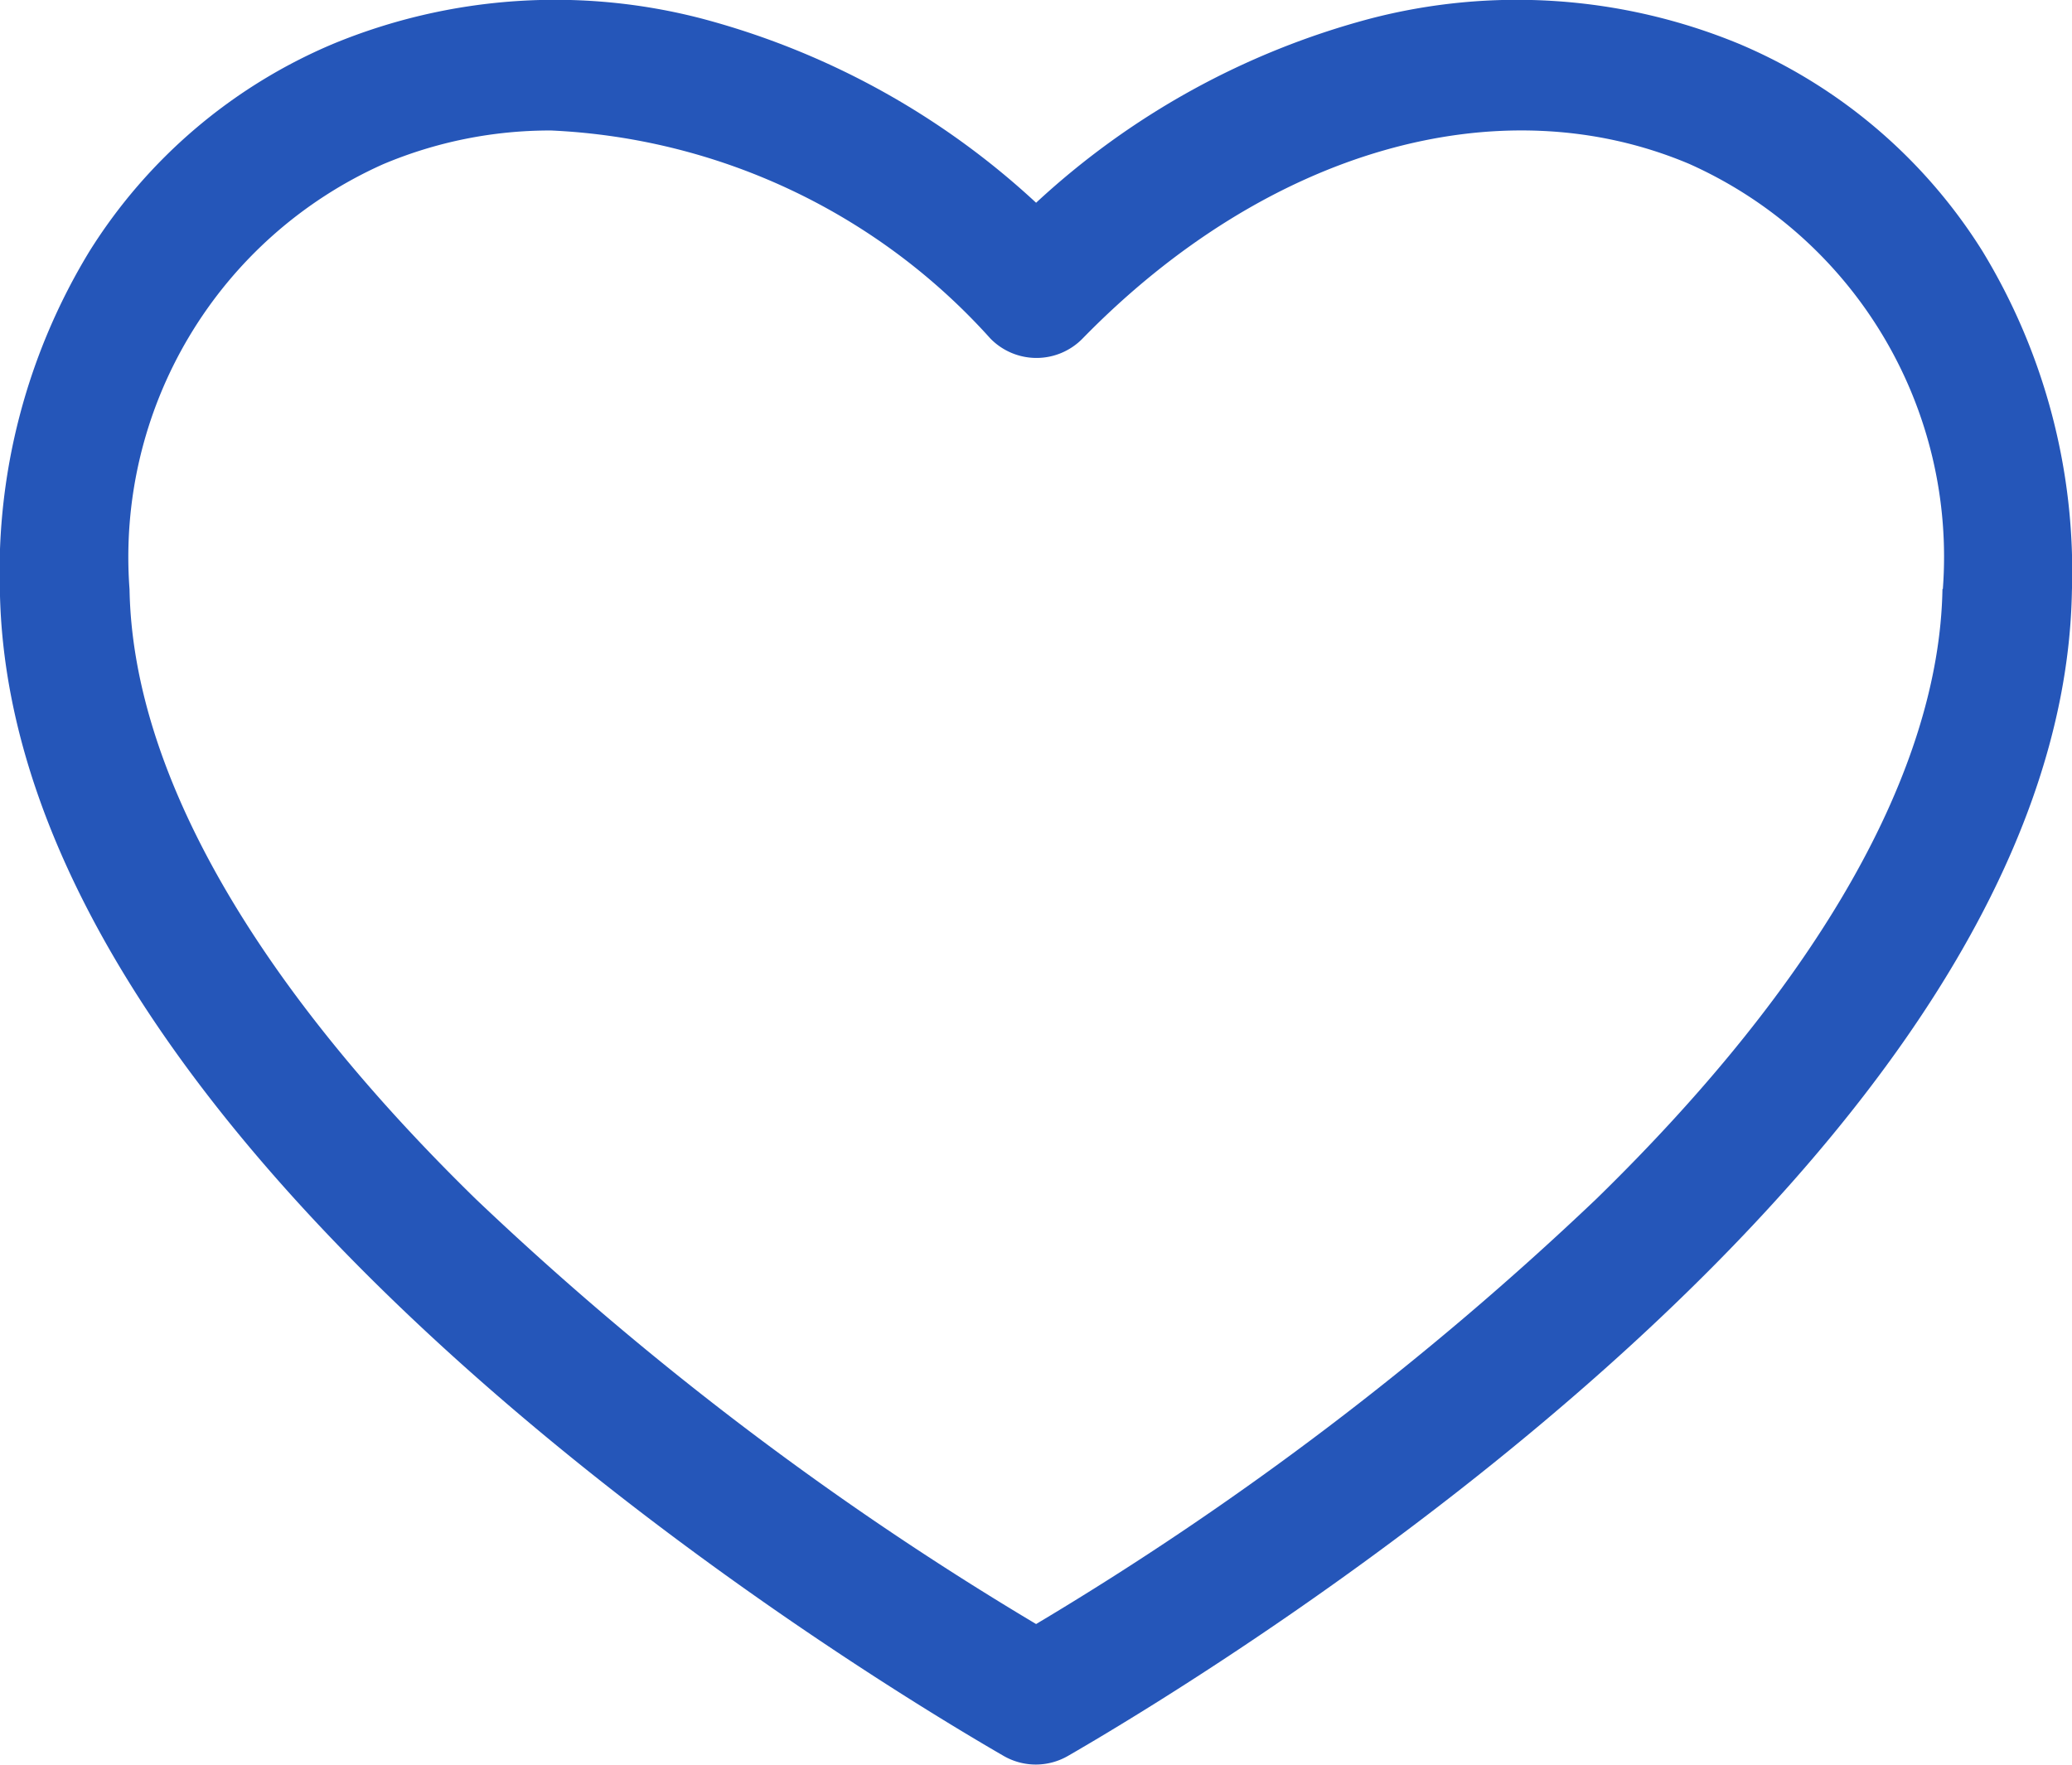 <svg xmlns="http://www.w3.org/2000/svg" width="21.13" height="18" viewBox="0 0 21.13 18">
  <path id="Path_17808" data-name="Path 17808" d="M20.218,42.031a5.407,5.407,0,0,0-2.483-2.115,5.934,5.934,0,0,0-3.768-.255,8.042,8.042,0,0,0-3.4,1.876,8.041,8.041,0,0,0-3.4-1.876,5.931,5.931,0,0,0-3.768.255A5.407,5.407,0,0,0,.914,42.031,6.282,6.282,0,0,0,0,45.5c.1,5.706,8.543,10.9,10.234,11.878a.656.656,0,0,0,.66,0C12.587,56.4,21.028,51.208,21.13,45.5A6.282,6.282,0,0,0,20.218,42.031Zm-.408,3.447c-.033,1.845-1.254,4-3.531,6.221a32.276,32.276,0,0,1-5.712,4.335A32.255,32.255,0,0,1,4.854,51.7c-2.277-2.224-3.5-4.375-3.532-6.22a4.389,4.389,0,0,1,2.586-4.336A4.374,4.374,0,0,1,5.622,40.8,6.409,6.409,0,0,1,10.1,42.921a.657.657,0,0,0,.942,0c1.874-1.919,4.245-2.6,6.186-1.78a4.389,4.389,0,0,1,2.586,4.335Z" transform="translate(-0.001 -39.469)" fill="#2556b9"/>
</svg>

